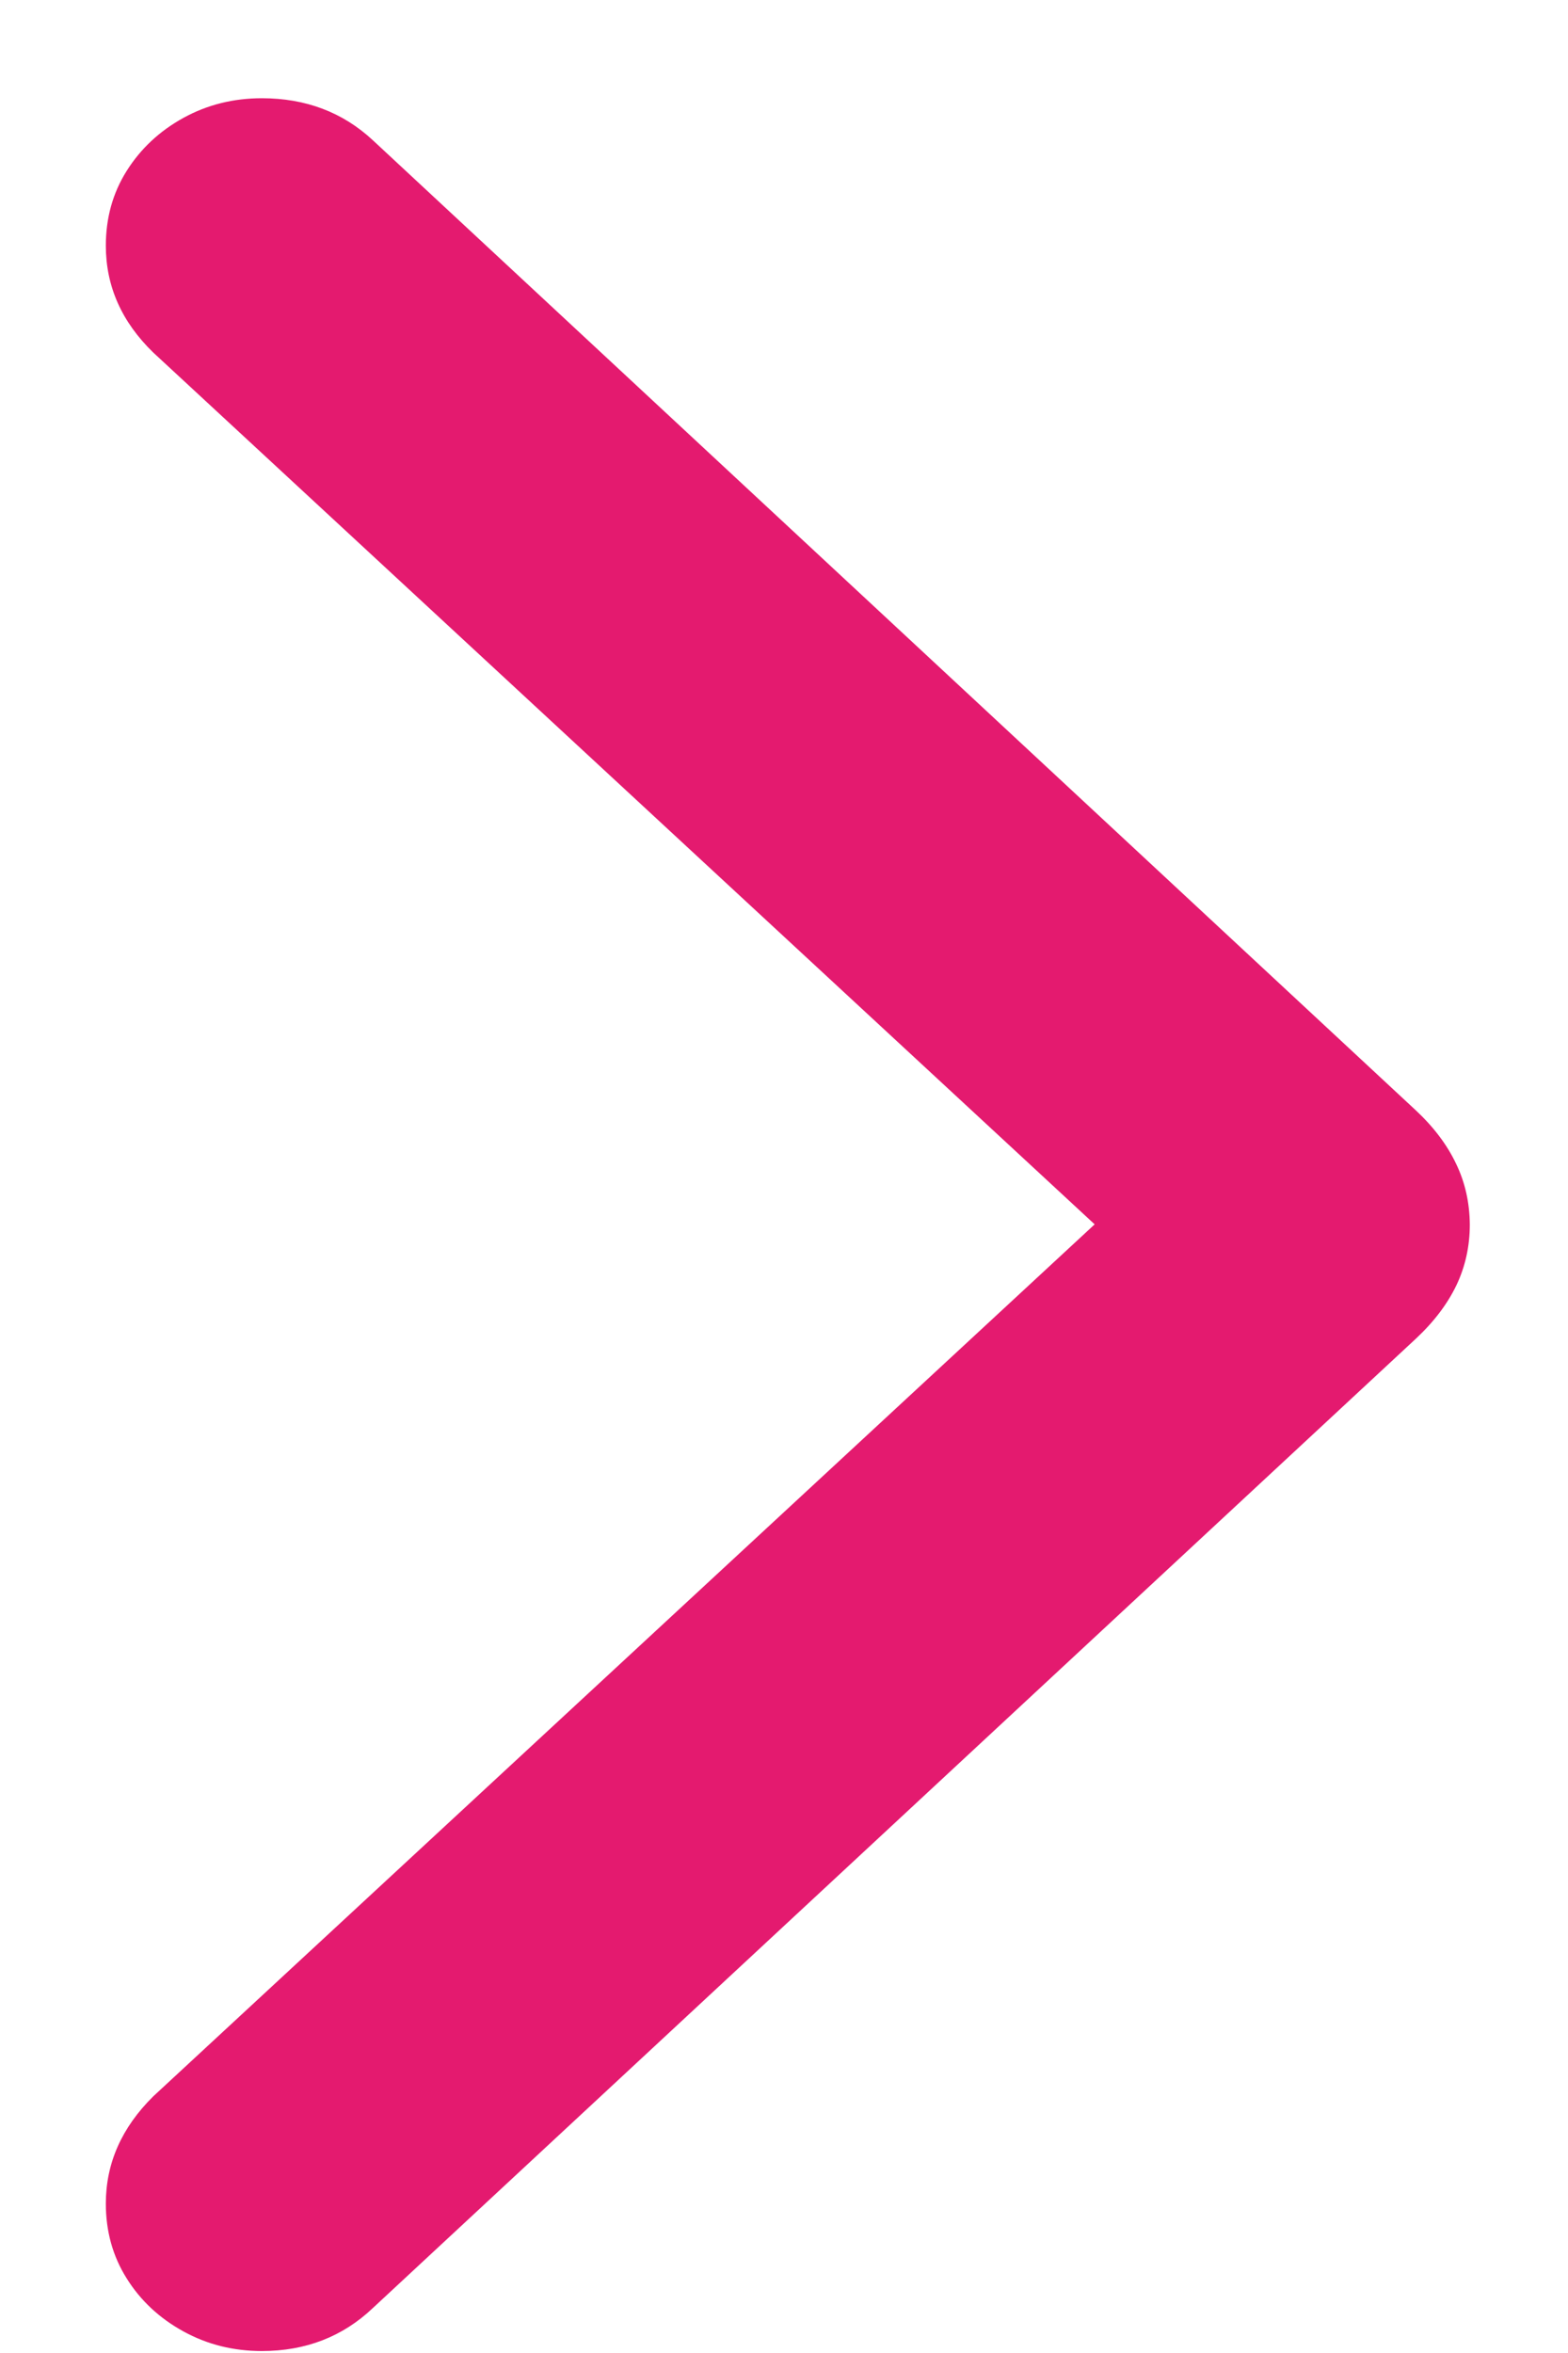 <?xml version="1.0" encoding="UTF-8"?>
<svg width="8px" height="12px" viewBox="0 0 8 12" version="1.1" xmlns="http://www.w3.org/2000/svg" xmlns:xlink="http://www.w3.org/1999/xlink">
    <title>Menu Arrow</title>
    <g id="Symbols" stroke="none" stroke-width="1" fill="none" fill-rule="evenodd">
        <g id="Record-Popup-/-Both" transform="translate(-299, -186)" fill="#E41A6F" fill-rule="nonzero">
            <g id="Max-Time" transform="translate(23.54, 184.122)">
                <g id="Menu-Arrow" transform="translate(276, 2.379)">
                    <path d="M6.959,5.744 C6.958,5.632 6.935,5.529 6.889,5.434 C6.844,5.339 6.776,5.248 6.684,5.162 L1.362,0.214 C1.208,0.071 1.019,8.8817842e-16 0.796,8.8817842e-16 C0.651,8.8817842e-16 0.518,0.033 0.396,0.1 C0.274,0.167 0.177,0.258 0.106,0.371 C0.035,0.484 0,0.611 0,0.752 C0,0.959 0.081,1.141 0.242,1.297 L5.045,5.743 L0.242,10.19 C0.081,10.349 0,10.531 0,10.737 C0,10.878 0.035,11.005 0.106,11.118 C0.177,11.232 0.274,11.322 0.396,11.389 C0.518,11.456 0.651,11.489 0.796,11.489 C1.019,11.489 1.208,11.416 1.362,11.27 L6.684,6.326 C6.776,6.24 6.845,6.149 6.891,6.053 C6.936,5.958 6.959,5.855 6.959,5.744 Z"></path>
                </g>
            </g>
        </g>
    </g>
</svg>